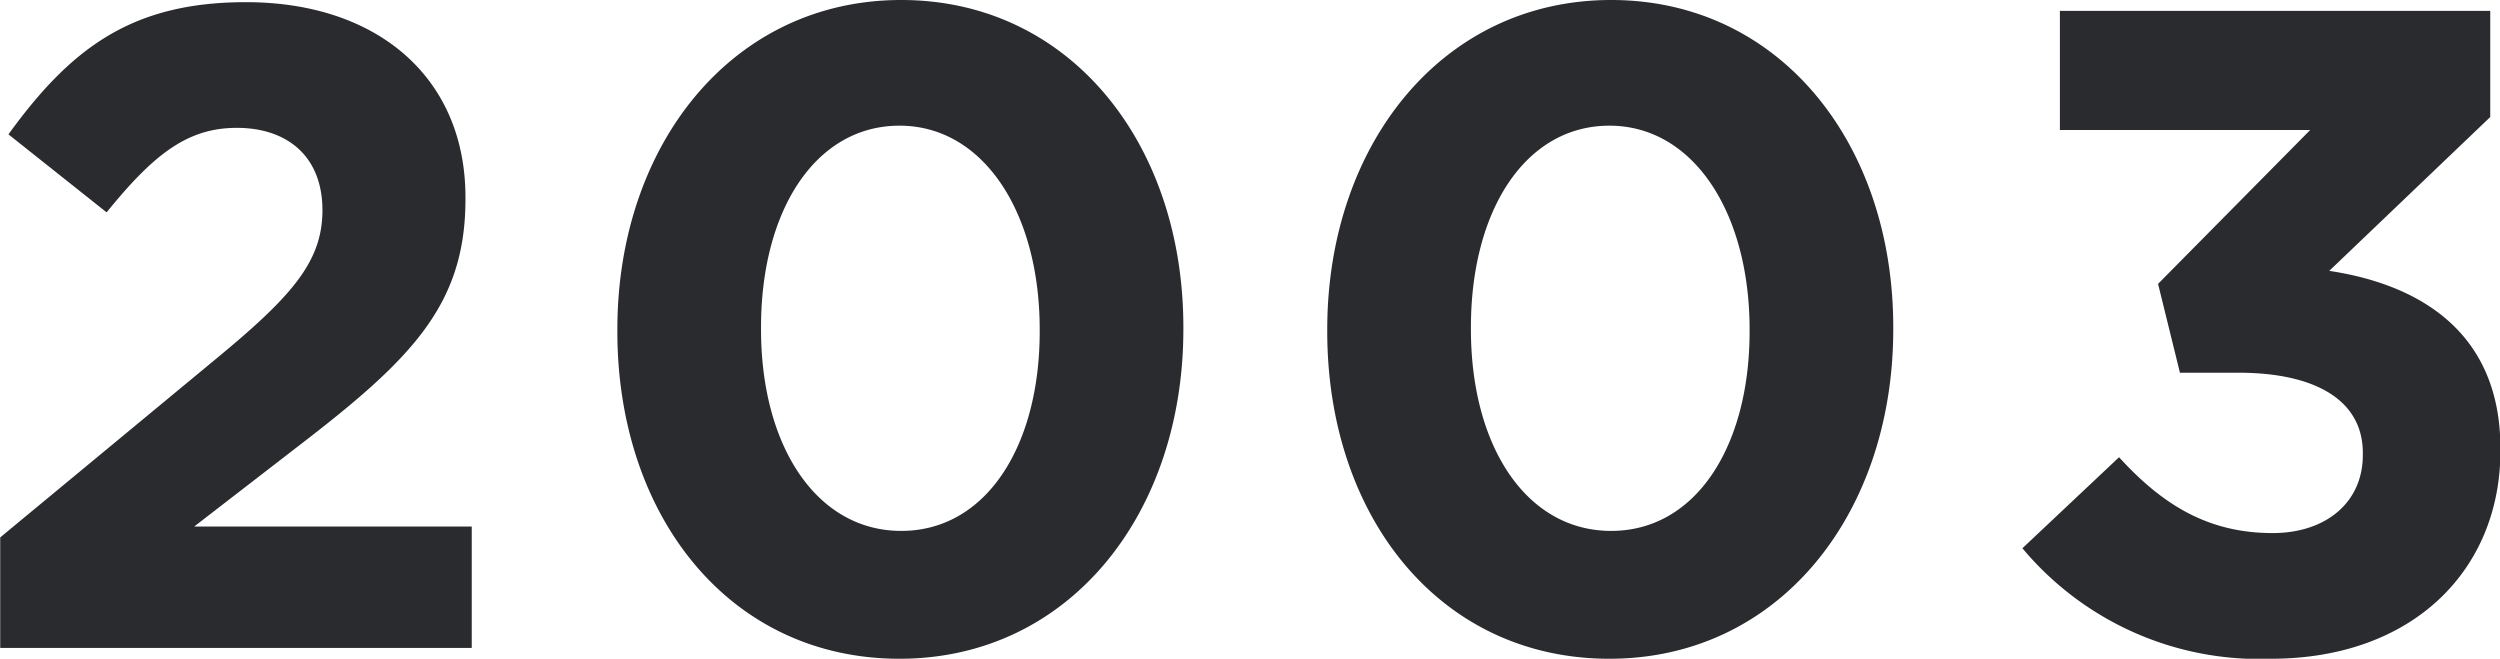 <svg xmlns="http://www.w3.org/2000/svg" width="115.37" height="30.4" viewBox="0 0 115.37 30.4">
  <defs>
    <style>
      .cls-1 {
        fill: #292b2e;
        fill-rule: evenodd;
      }
    </style>
  </defs>
  <path id="_2003" data-name="2003" class="cls-1" d="M1463.7,10262h21.76v-5.6h-12.81l4.79-3.7c5.21-4,7.73-6.5,7.73-11.4v-0.1c0-5.5-4.04-9-10.13-9-5.25,0-8.06,2.1-10.96,6.1l4.53,3.6c2.19-2.7,3.74-3.9,6.01-3.9,2.31,0,3.95,1.3,3.95,3.8,0,2.4-1.43,4-5.08,7l-9.79,8.1v5.1Zm41.5,0.5c7.85,0,13.1-6.7,13.1-15.2v-0.1c0-8.5-5.25-15.1-13.02-15.1-7.81,0-13.1,6.7-13.1,15.2v0.1C1492.18,10255.9,1497.34,10262.5,1505.2,10262.5Zm0.08-5.9c-3.9,0-6.47-3.9-6.47-9.3v-0.1c0-5.4,2.52-9.3,6.39-9.3s6.47,4,6.47,9.4v0.1C1511.67,10252.7,1509.19,10256.6,1505.28,10256.6Zm32.68,5.9c7.85,0,13.1-6.7,13.1-15.2v-0.1c0-8.5-5.25-15.1-13.02-15.1-7.81,0-13.1,6.7-13.1,15.2v0.1C1524.94,10255.9,1530.1,10262.5,1537.96,10262.5Zm0.08-5.9c-3.91,0-6.47-3.9-6.47-9.3v-0.1c0-5.4,2.52-9.3,6.39-9.3s6.47,4,6.47,9.4v0.1C1544.43,10252.7,1541.95,10256.6,1538.04,10256.6Zm30.45,5.9c6.55,0,10.59-4.1,10.59-9.6v-0.1c0-5.5-3.91-7.6-7.9-8.2l7.43-7.1v-4.9h-19.86v5.5h11.55l-7.02,7.1,1.01,4.1h2.69c3.61,0,5.75,1.3,5.75,3.7v0.1c0,2.2-1.72,3.6-4.16,3.6-2.98,0-5.08-1.3-7.09-3.5l-4.46,4.2A14.234,14.234,0,0,0,1568.49,10262.5Z" transform="translate(-1463.69 -10232.1)"/>
</svg>
